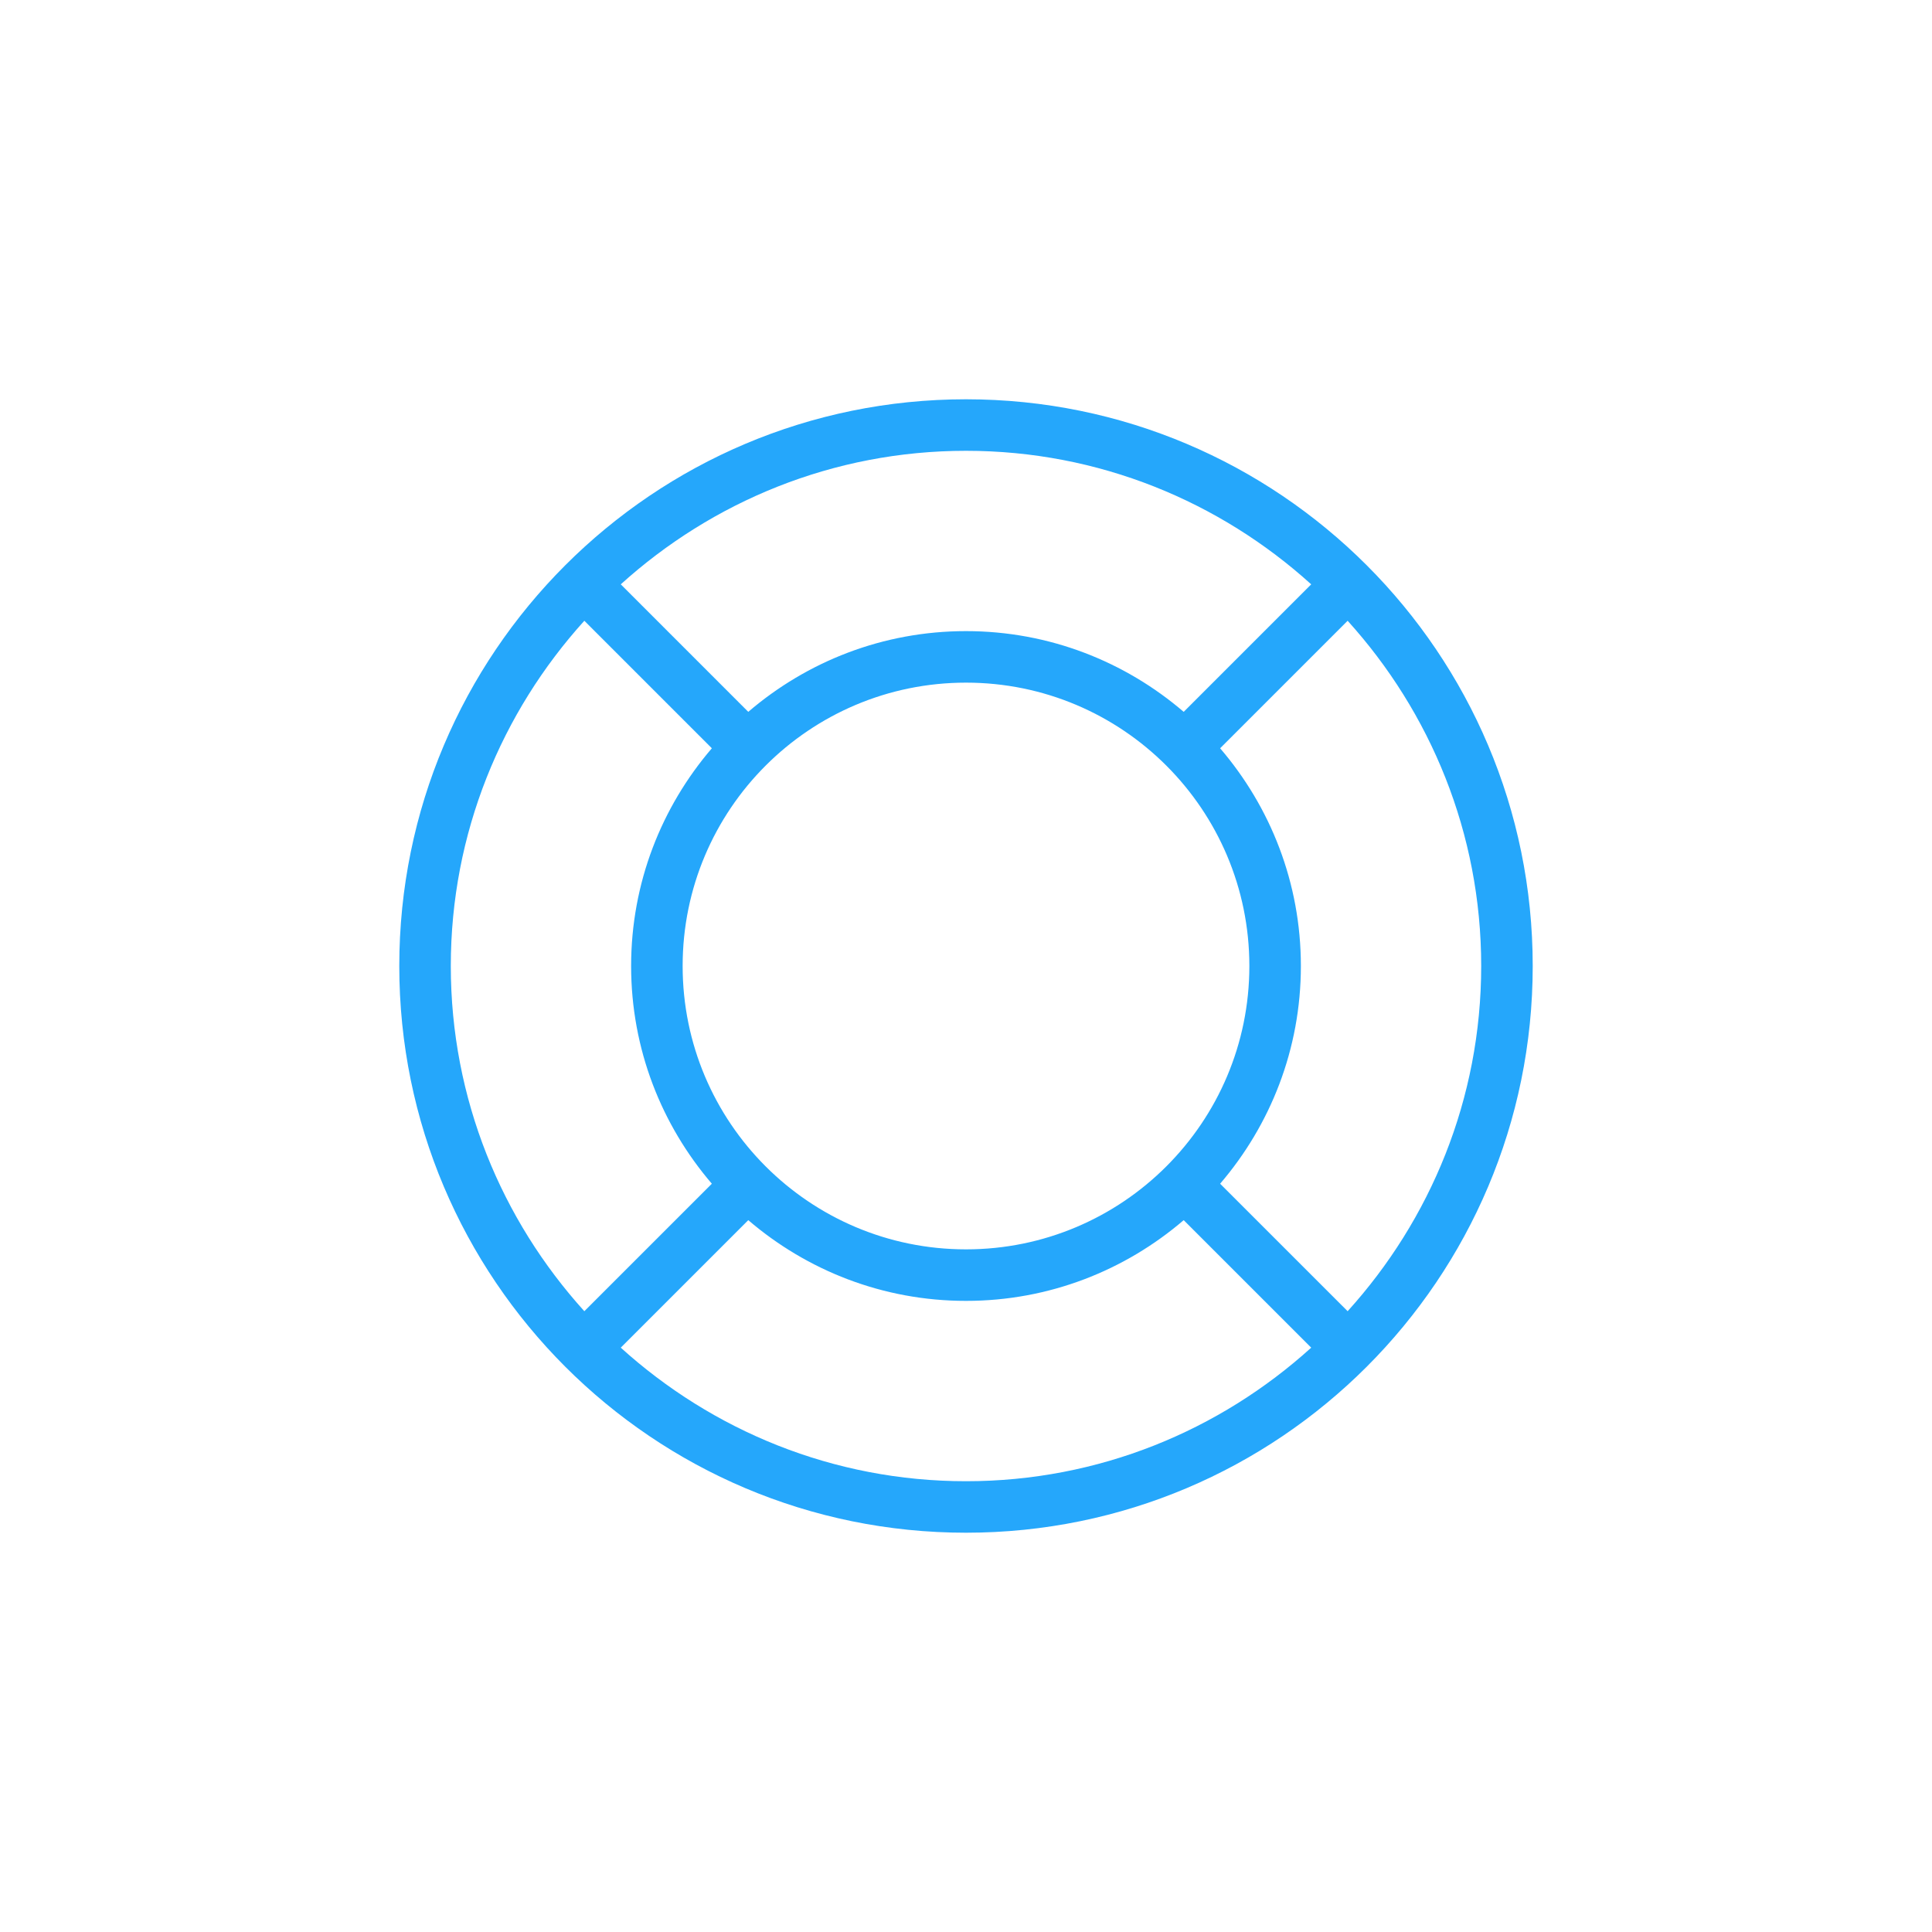 <?xml version="1.0" encoding="utf-8"?>
<!-- Generator: Adobe Illustrator 16.0.0, SVG Export Plug-In . SVG Version: 6.00 Build 0)  -->
<!DOCTYPE svg PUBLIC "-//W3C//DTD SVG 1.1//EN" "http://www.w3.org/Graphics/SVG/1.1/DTD/svg11.dtd">
<svg version="1.1" id="图层_1" xmlns="http://www.w3.org/2000/svg" xmlns:xlink="http://www.w3.org/1999/xlink" x="0px" y="0px"
	 width="75px" height="75px" viewBox="0 0 75 75" enable-background="new 0 0 75 75" xml:space="preserve">
<path fill="#25A7FB" d="M37.5,15.5c-12.151,0-22,9.849-22,22c0,12.15,9.849,22,22,22c12.15,0,22-9.85,22-22
	C59.5,25.35,49.65,15.5,37.5,15.5 M37.5,17.5c5.162,0,9.853,1.973,13.401,5.184l-4.95,4.95C43.677,25.685,40.73,24.5,37.5,24.5
	s-6.178,1.184-8.452,3.134l-4.95-4.95C27.647,19.474,32.337,17.5,37.5,17.5 M48.5,37.5c0,6.075-4.925,11-11,11
	c-6.076,0-11-4.925-11-11c0-6.076,4.924-11,11-11C43.575,26.5,48.5,31.425,48.5,37.5 M17.5,37.5c0-5.162,1.973-9.853,5.184-13.402
	l4.95,4.95c-1.95,2.274-3.134,5.222-3.134,8.452s1.184,6.177,3.134,8.452l-4.95,4.949C19.474,47.354,17.5,42.664,17.5,37.5
	 M37.5,57.501c-5.163,0-9.853-1.974-13.402-5.185l4.95-4.95c2.274,1.949,5.222,3.134,8.452,3.134s6.178-1.185,8.451-3.134l4.95,4.95
	C47.354,55.528,42.663,57.501,37.5,57.501 M52.315,50.901l-4.95-4.949c1.95-2.275,3.135-5.222,3.135-8.452s-1.185-6.178-3.135-8.452
	l4.95-4.95c3.211,3.549,5.185,8.24,5.185,13.402C57.5,42.664,55.526,47.354,52.315,50.901"/>
</svg>
